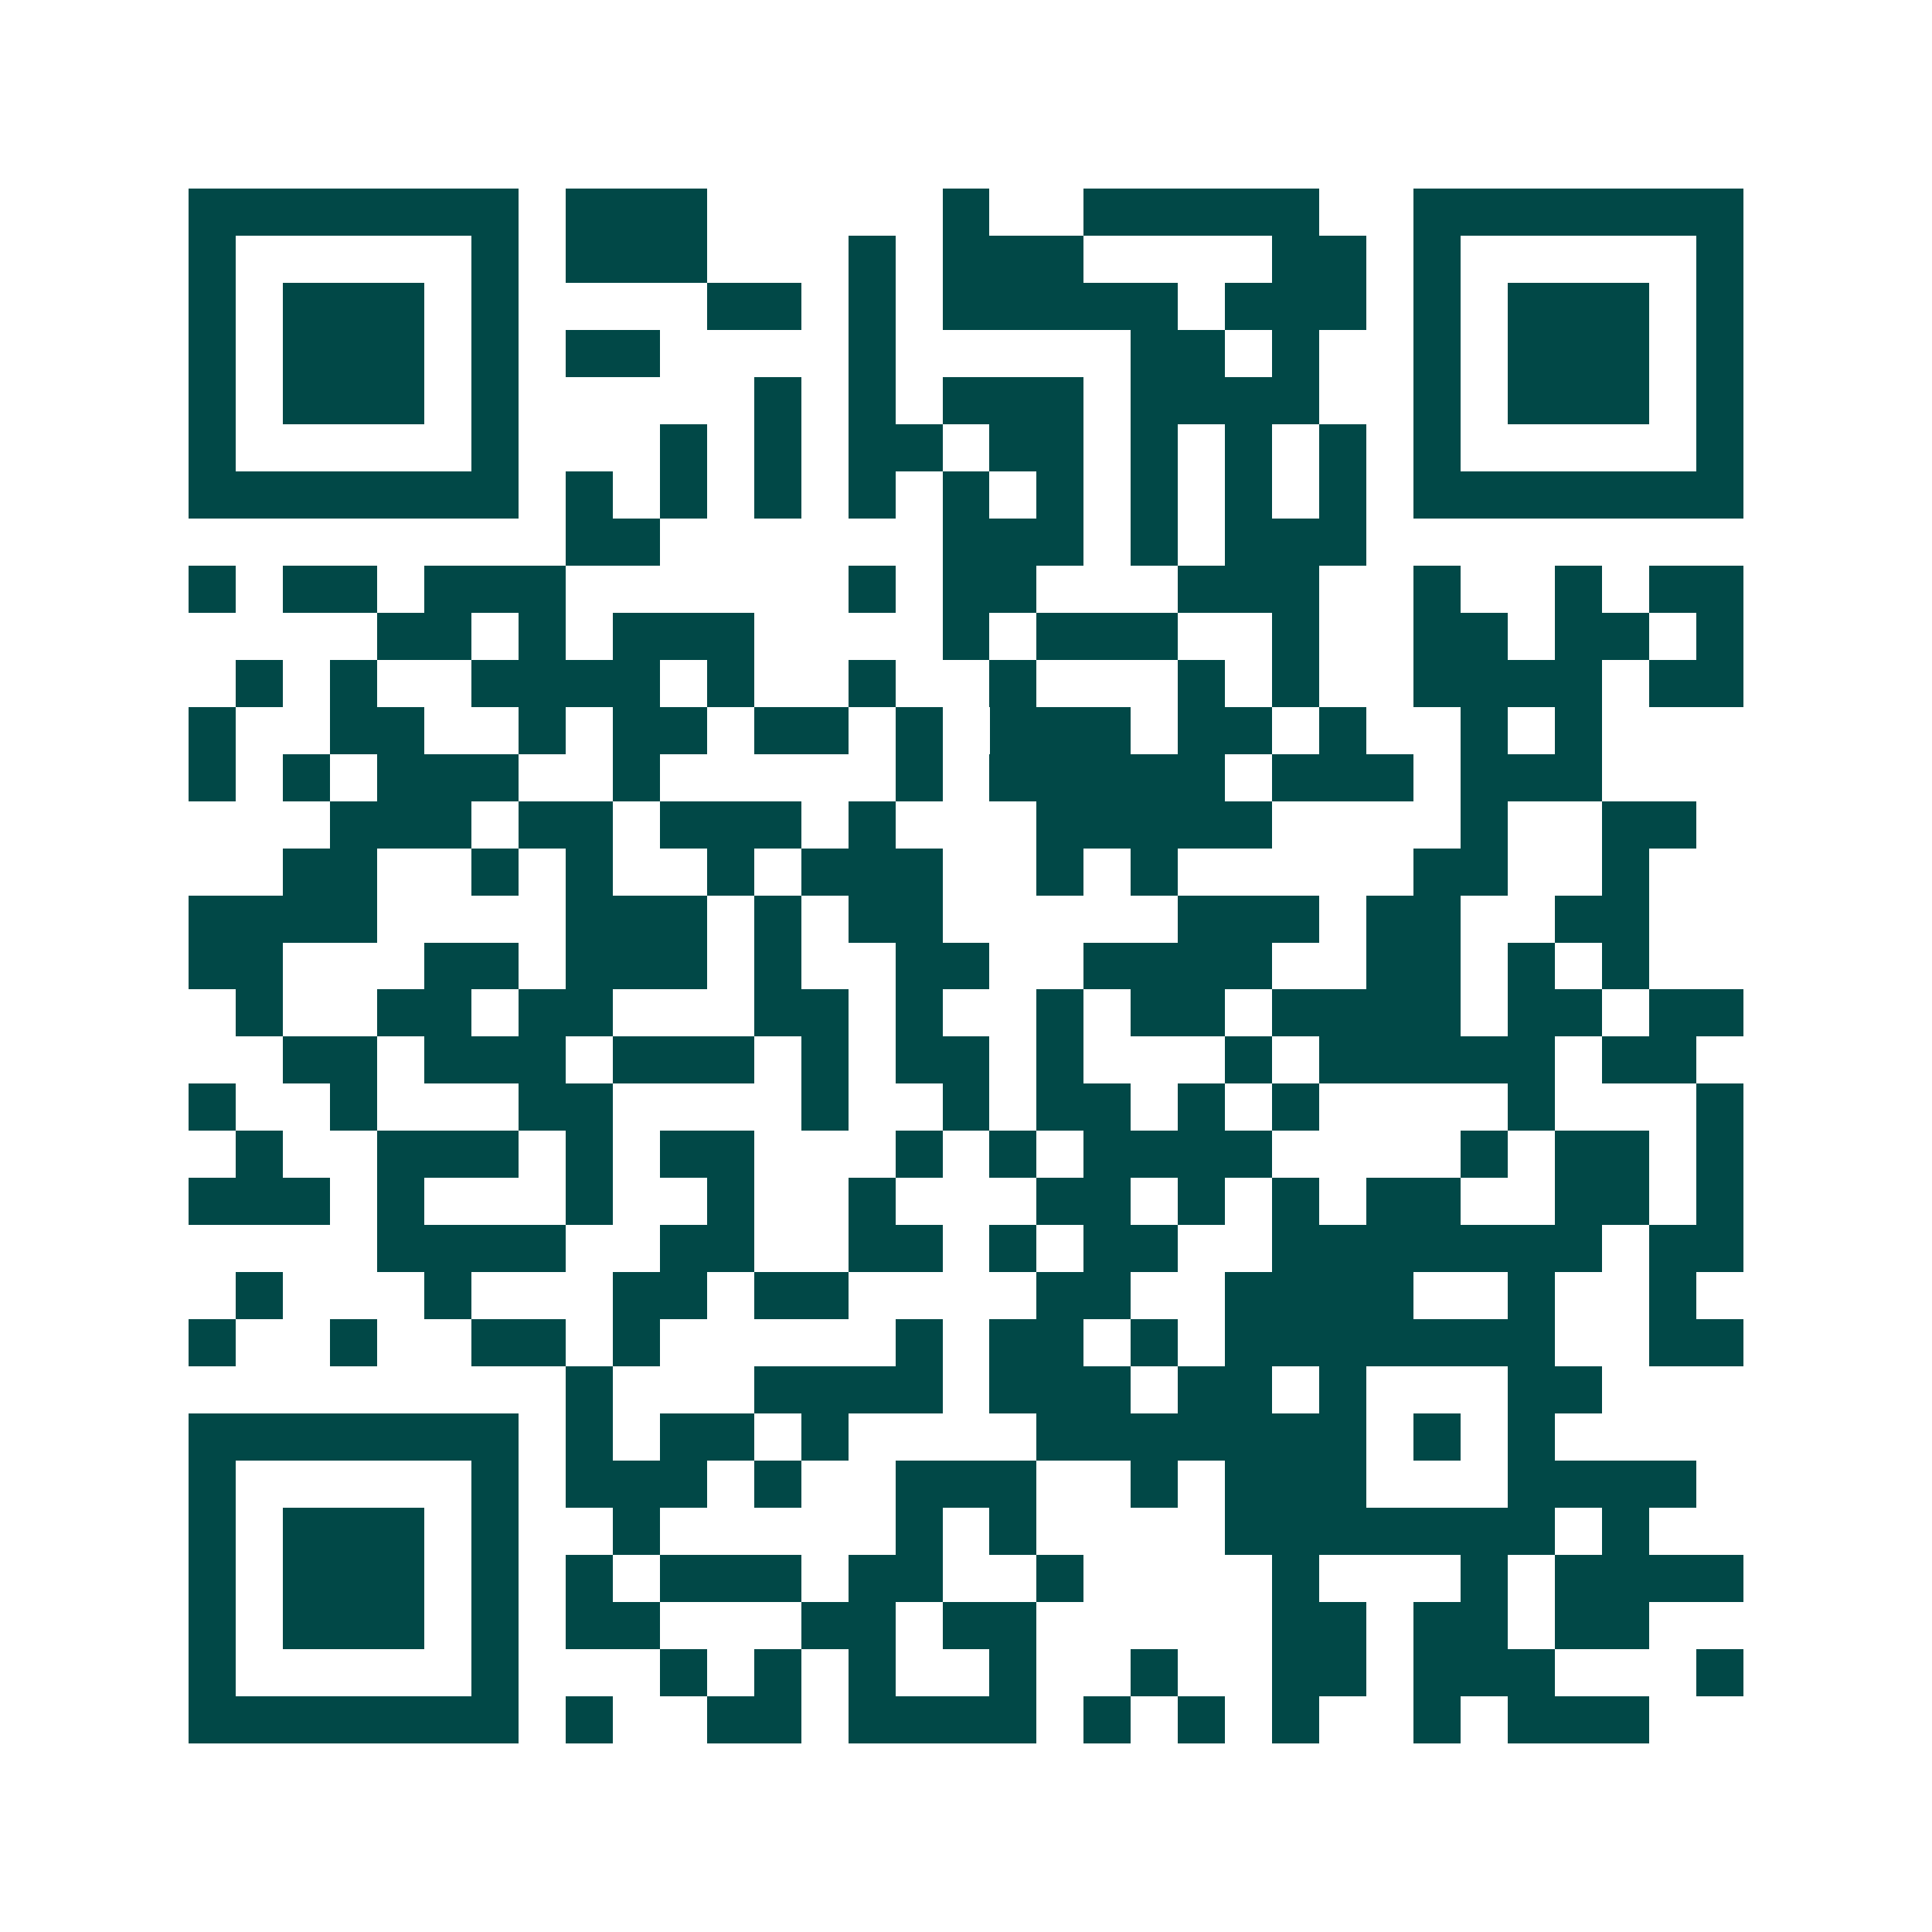 <svg xmlns="http://www.w3.org/2000/svg" width="200" height="200" viewBox="0 0 41 41" shape-rendering="crispEdges"><path fill="#ffffff" d="M0 0h41v41H0z"/><path stroke="#014847" d="M4 4.5h7m1 0h3m5 0h1m2 0h5m2 0h7M4 5.5h1m5 0h1m1 0h3m3 0h1m1 0h3m4 0h2m1 0h1m5 0h1M4 6.5h1m1 0h3m1 0h1m4 0h2m1 0h1m1 0h5m1 0h3m1 0h1m1 0h3m1 0h1M4 7.5h1m1 0h3m1 0h1m1 0h2m4 0h1m5 0h2m1 0h1m2 0h1m1 0h3m1 0h1M4 8.5h1m1 0h3m1 0h1m5 0h1m1 0h1m1 0h3m1 0h4m2 0h1m1 0h3m1 0h1M4 9.5h1m5 0h1m3 0h1m1 0h1m1 0h2m1 0h2m1 0h1m1 0h1m1 0h1m1 0h1m5 0h1M4 10.5h7m1 0h1m1 0h1m1 0h1m1 0h1m1 0h1m1 0h1m1 0h1m1 0h1m1 0h1m1 0h7M12 11.5h2m6 0h3m1 0h1m1 0h3M4 12.5h1m1 0h2m1 0h3m6 0h1m1 0h2m3 0h3m2 0h1m2 0h1m1 0h2M8 13.5h2m1 0h1m1 0h3m4 0h1m1 0h3m2 0h1m2 0h2m1 0h2m1 0h1M5 14.5h1m1 0h1m2 0h4m1 0h1m2 0h1m2 0h1m3 0h1m1 0h1m2 0h4m1 0h2M4 15.5h1m2 0h2m2 0h1m1 0h2m1 0h2m1 0h1m1 0h3m1 0h2m1 0h1m2 0h1m1 0h1M4 16.5h1m1 0h1m1 0h3m2 0h1m5 0h1m1 0h5m1 0h3m1 0h3M7 17.5h3m1 0h2m1 0h3m1 0h1m3 0h5m4 0h1m2 0h2M6 18.5h2m2 0h1m1 0h1m2 0h1m1 0h3m2 0h1m1 0h1m5 0h2m2 0h1M4 19.5h4m4 0h3m1 0h1m1 0h2m5 0h3m1 0h2m2 0h2M4 20.5h2m3 0h2m1 0h3m1 0h1m2 0h2m2 0h4m2 0h2m1 0h1m1 0h1M5 21.5h1m2 0h2m1 0h2m3 0h2m1 0h1m2 0h1m1 0h2m1 0h4m1 0h2m1 0h2M6 22.5h2m1 0h3m1 0h3m1 0h1m1 0h2m1 0h1m3 0h1m1 0h5m1 0h2M4 23.5h1m2 0h1m3 0h2m4 0h1m2 0h1m1 0h2m1 0h1m1 0h1m4 0h1m3 0h1M5 24.5h1m2 0h3m1 0h1m1 0h2m3 0h1m1 0h1m1 0h4m4 0h1m1 0h2m1 0h1M4 25.5h3m1 0h1m3 0h1m2 0h1m2 0h1m3 0h2m1 0h1m1 0h1m1 0h2m2 0h2m1 0h1M8 26.5h4m2 0h2m2 0h2m1 0h1m1 0h2m2 0h7m1 0h2M5 27.5h1m3 0h1m3 0h2m1 0h2m4 0h2m2 0h4m2 0h1m2 0h1M4 28.5h1m2 0h1m2 0h2m1 0h1m5 0h1m1 0h2m1 0h1m1 0h7m2 0h2M12 29.5h1m3 0h4m1 0h3m1 0h2m1 0h1m3 0h2M4 30.5h7m1 0h1m1 0h2m1 0h1m4 0h7m1 0h1m1 0h1M4 31.5h1m5 0h1m1 0h3m1 0h1m2 0h3m2 0h1m1 0h3m3 0h4M4 32.5h1m1 0h3m1 0h1m2 0h1m5 0h1m1 0h1m4 0h7m1 0h1M4 33.5h1m1 0h3m1 0h1m1 0h1m1 0h3m1 0h2m2 0h1m4 0h1m3 0h1m1 0h4M4 34.5h1m1 0h3m1 0h1m1 0h2m3 0h2m1 0h2m5 0h2m1 0h2m1 0h2M4 35.5h1m5 0h1m3 0h1m1 0h1m1 0h1m2 0h1m2 0h1m2 0h2m1 0h3m3 0h1M4 36.5h7m1 0h1m2 0h2m1 0h4m1 0h1m1 0h1m1 0h1m2 0h1m1 0h3"/></svg>
